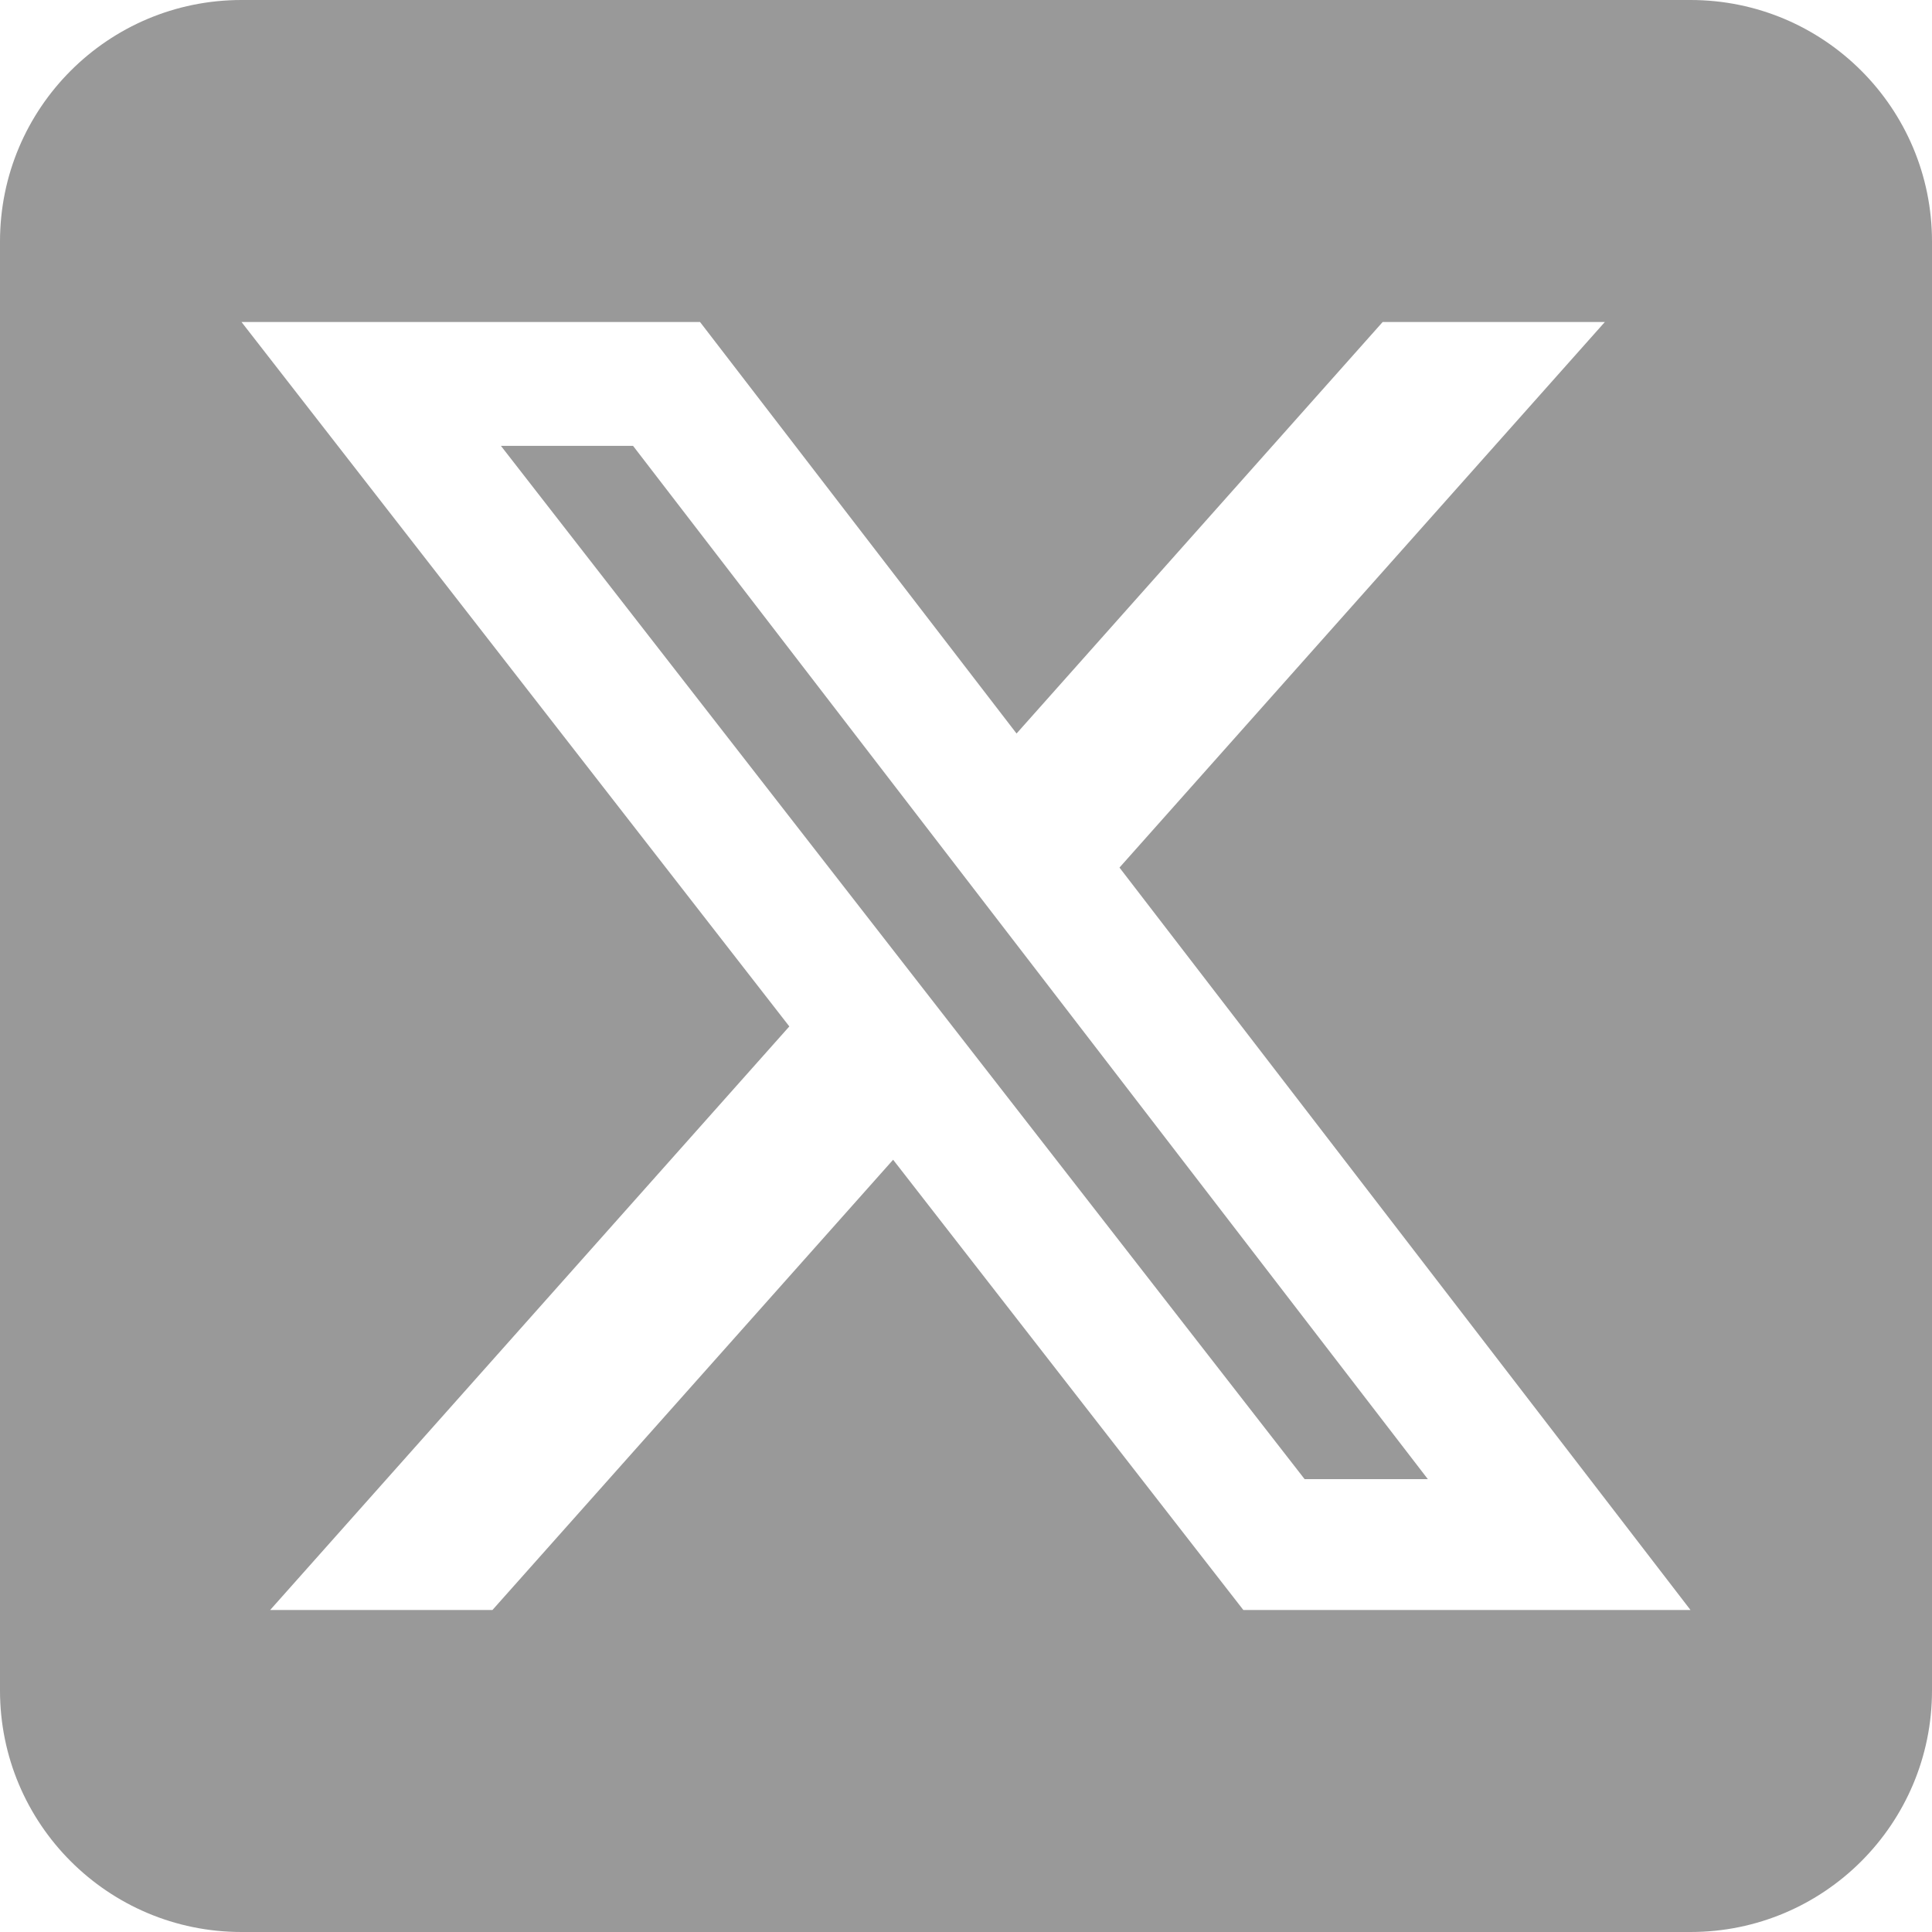 <svg xmlns="http://www.w3.org/2000/svg" xmlns:xlink="http://www.w3.org/1999/xlink" fill="none" version="1.1" width="18" height="18" viewBox="0 0 18 18"><g><path d="M0,2.25L0,15.75C0,16.993,1.007,18,2.25,18L15.75,18C16.993,18,18,16.993,18,15.75L18,2.25C18,1.007,16.993,0,15.75,0L2.25,0C1.007,0,0,1.007,0,2.25ZM14.952,3L12.882,3L9.471,6.834L6.522,3L2.25,3L7.354,9.563L2.517,15L4.588,15L8.321,10.805L11.584,15L15.75,15L10.43,8.083L14.952,3ZM13.303,13.781L12.155,13.781L4.667,4.154L5.898,4.154L13.303,13.781Z" fill-rule="evenodd" fill="#999999" fill-opacity="1"/></g></svg>